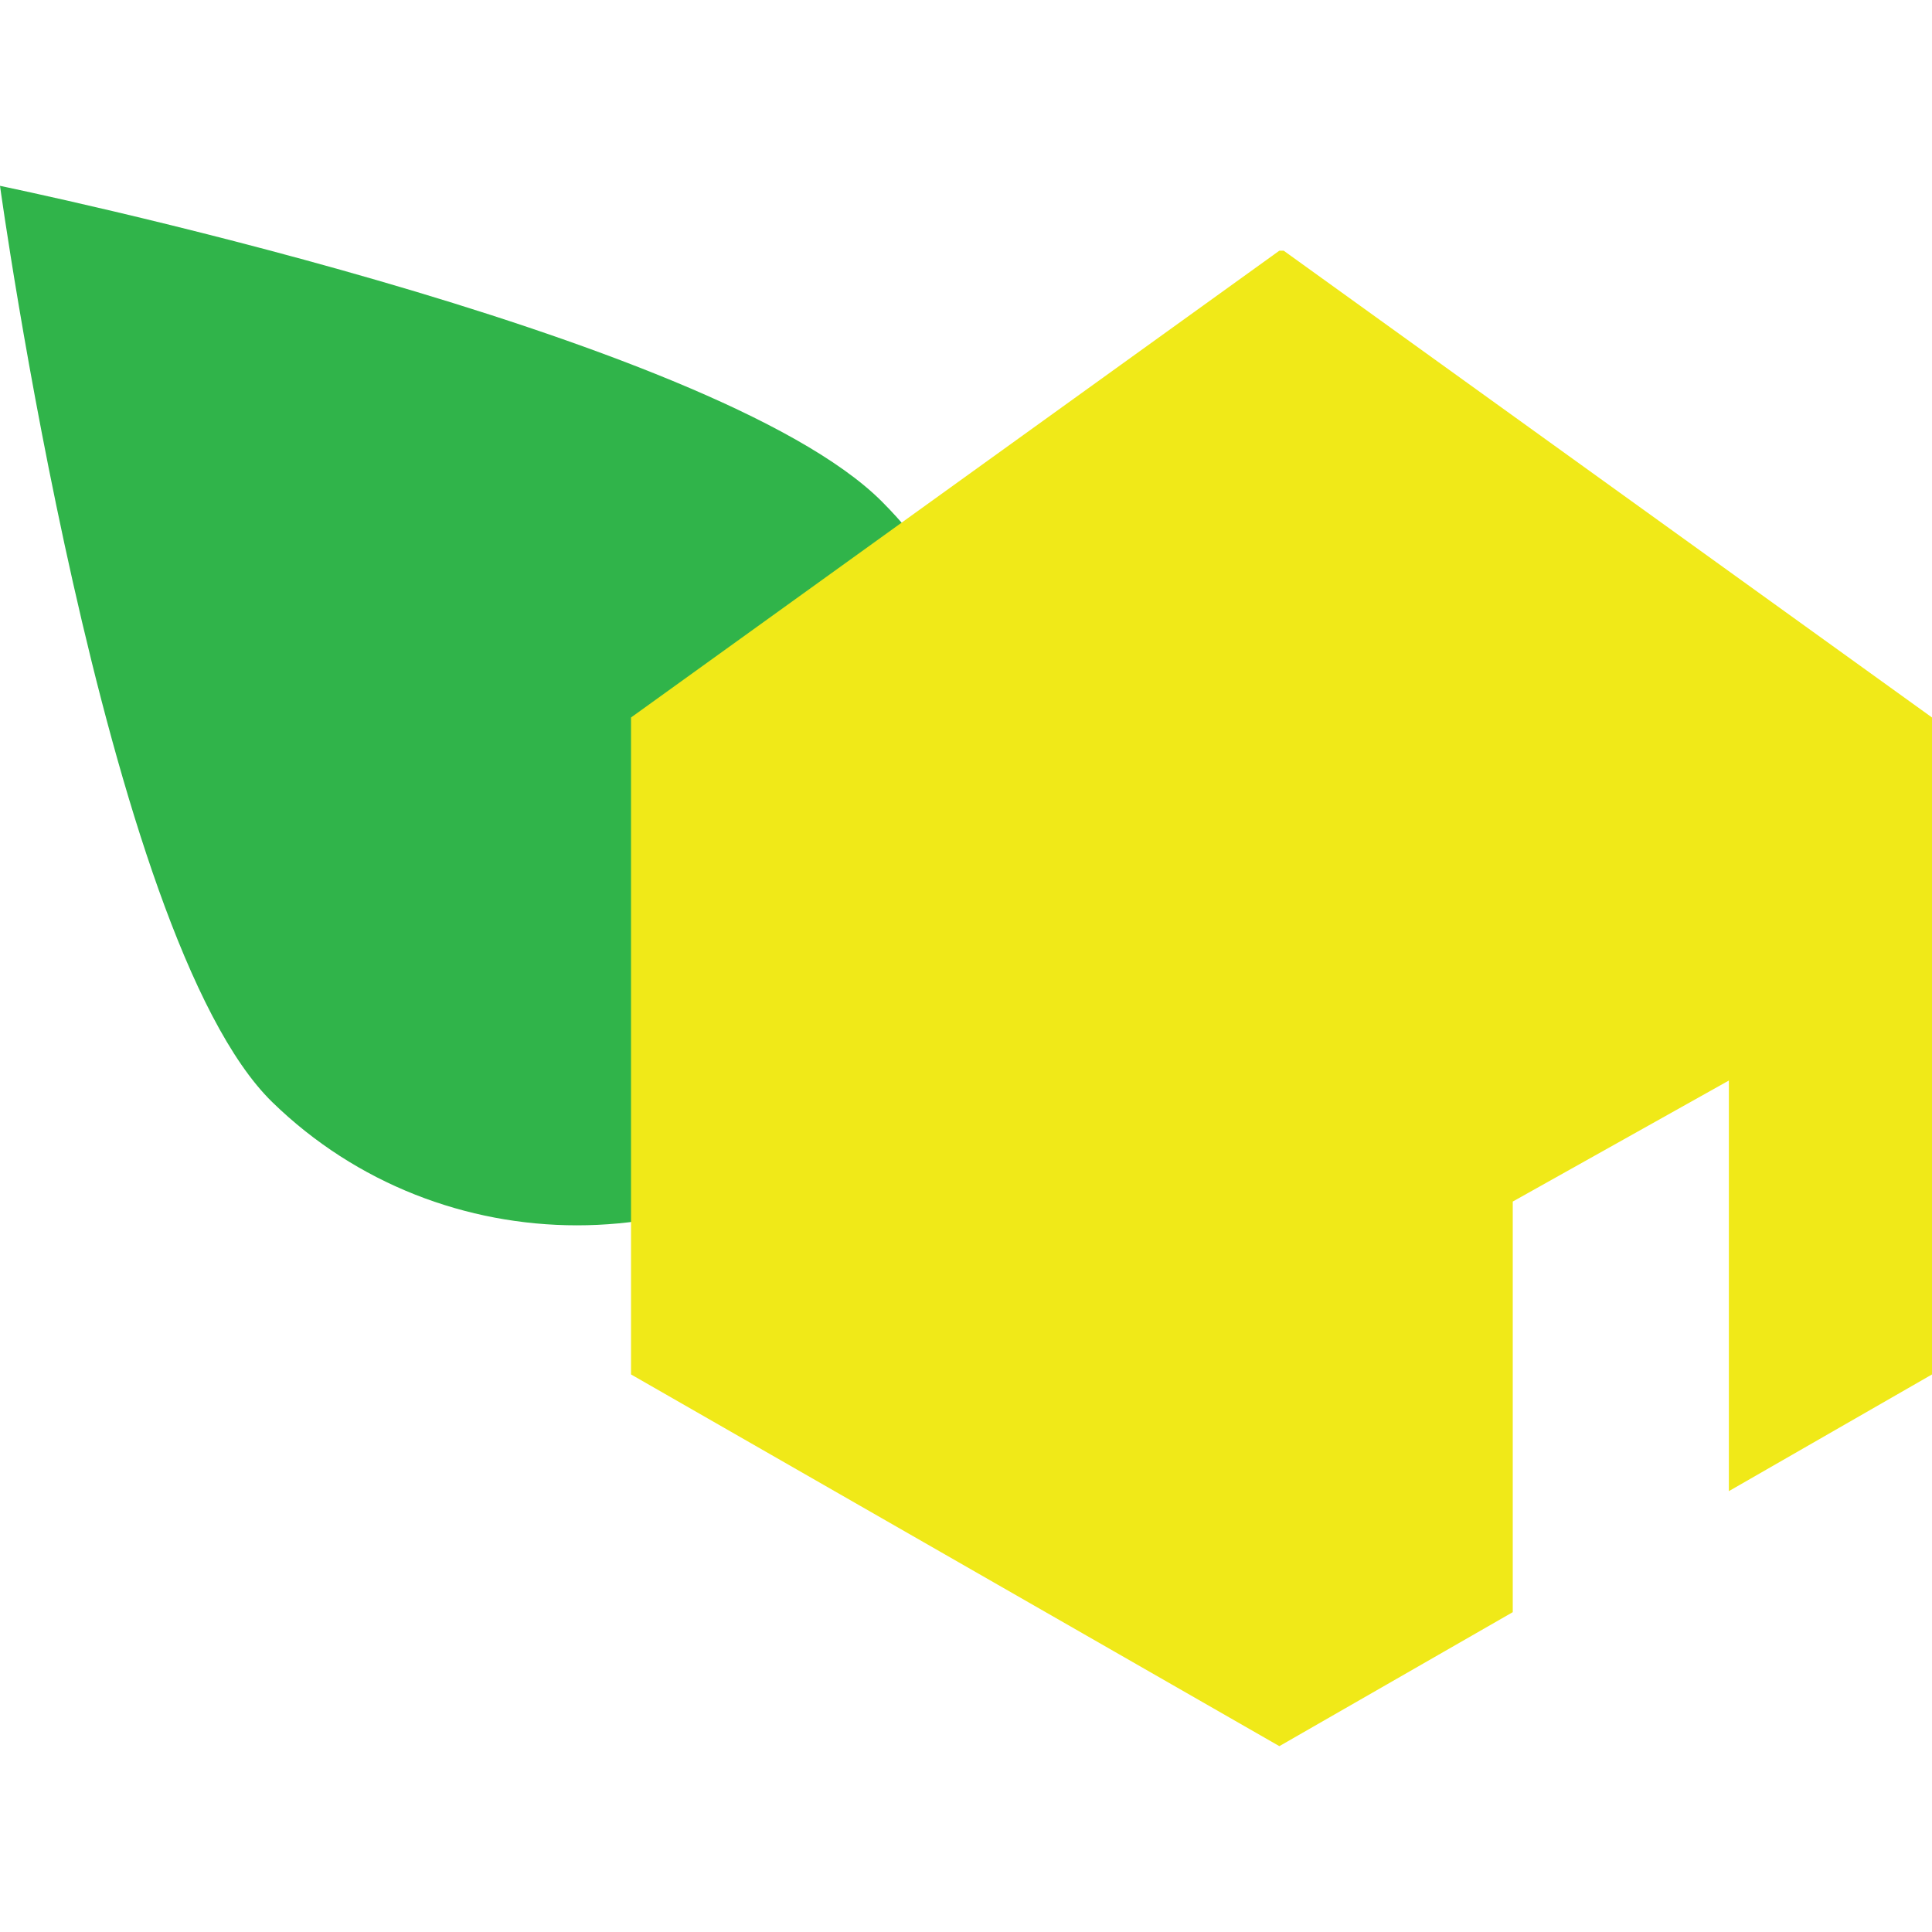 <svg xmlns="http://www.w3.org/2000/svg" id="Layer_1" viewBox="0 0 44.7 44.7"><defs><style>      .st0 {        fill: #30b44a;      }      .st0, .st1 {        fill-rule: evenodd;      }      .st1 {        fill: #f0e918;      }    </style></defs><path class="st0" d="M20.4,11.6c3.8,3.8,3.9,10,.1,13.8,0,0,0,0-.1.1-3.9,3.8-10.2,3.8-14.1,0C2.4,21.7,0,4.3,0,4.3c0,0,16.5,3.4,20.4,7.3"></path><path class="st1" d="M29.6,5.8l-15,10.8v15.2l15,8.6,5.4-3.1v-9.5l5-2.8v9.5l4.7-2.7v-15.2l-15-10.8Z"></path></svg>
